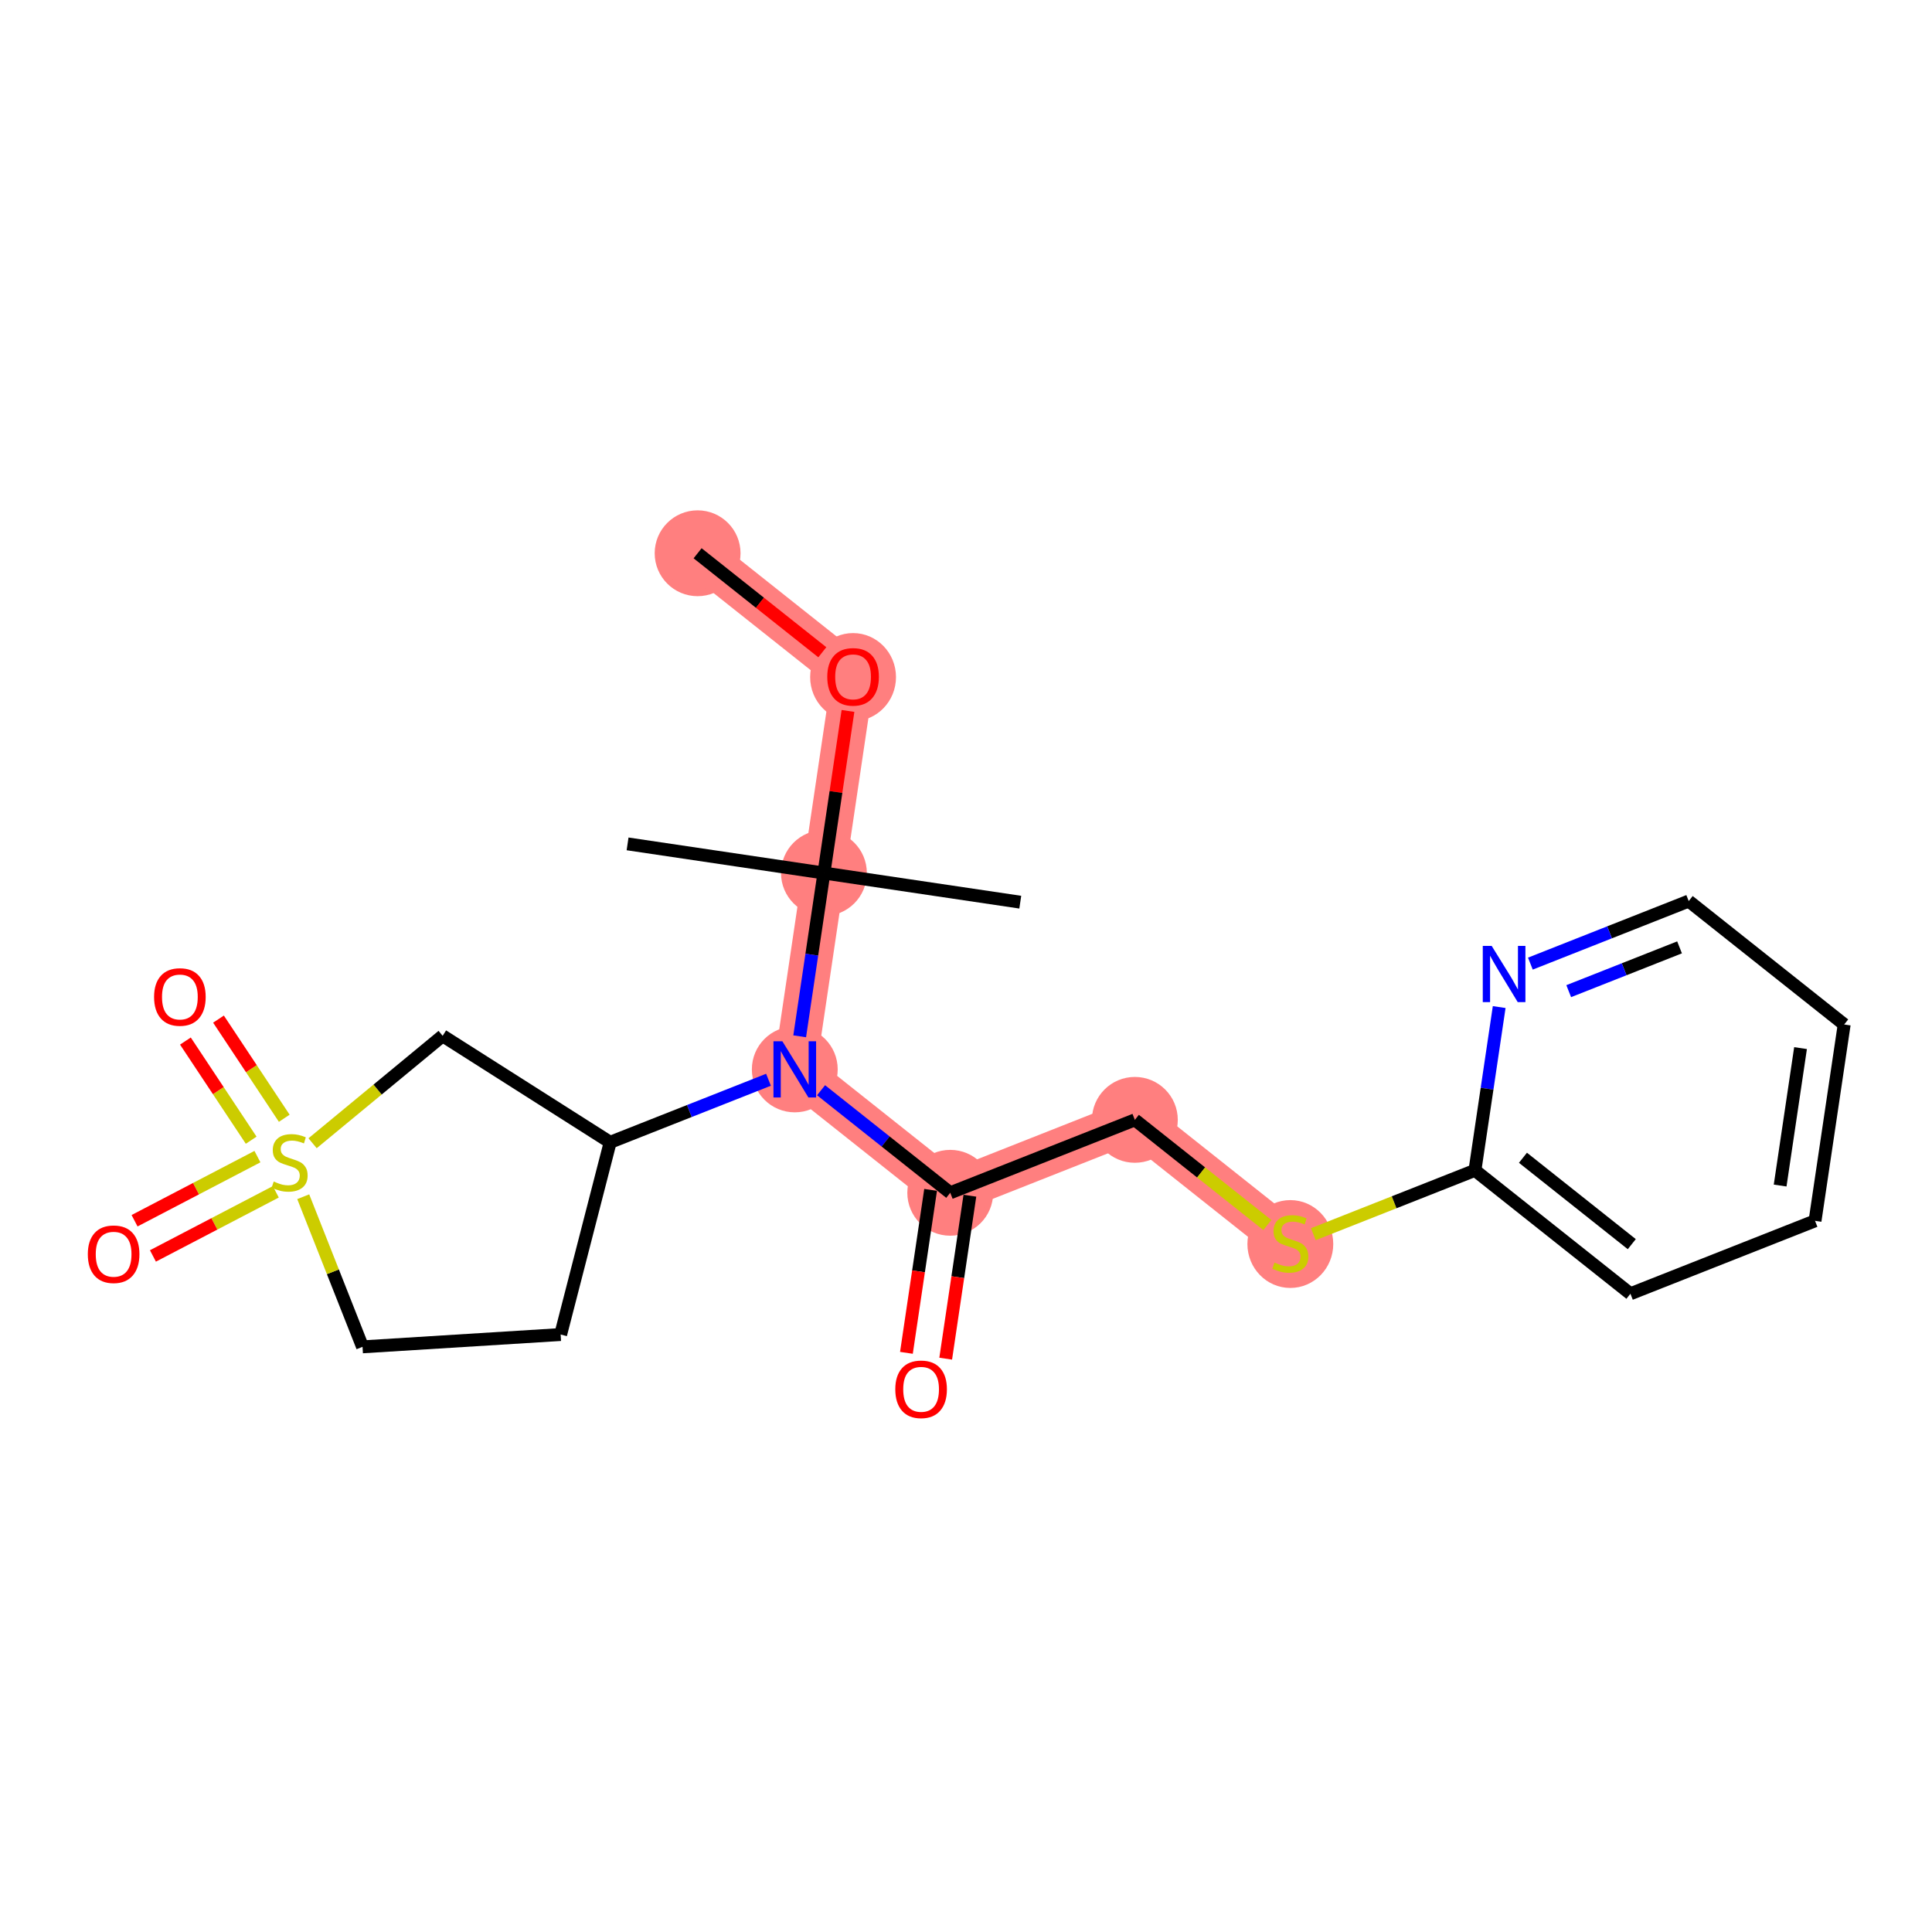 <?xml version='1.0' encoding='iso-8859-1'?>
<svg version='1.1' baseProfile='full'
              xmlns='http://www.w3.org/2000/svg'
                      xmlns:rdkit='http://www.rdkit.org/xml'
                      xmlns:xlink='http://www.w3.org/1999/xlink'
                  xml:space='preserve'
width='300px' height='300px' viewBox='0 0 300 300'>
<!-- END OF HEADER -->
<rect style='opacity:1.0;fill:#FFFFFF;stroke:none' width='300' height='300' x='0' y='0'> </rect>
<rect style='opacity:1.0;fill:#FFFFFF;stroke:none' width='300' height='300' x='0' y='0'> </rect>
<path d='M 108.324,85.91 L 132.465,105.074' style='fill:none;fill-rule:evenodd;stroke:#FF7F7F;stroke-width:6.6px;stroke-linecap:butt;stroke-linejoin:miter;stroke-opacity:1' />
<path d='M 132.465,105.074 L 127.939,135.563' style='fill:none;fill-rule:evenodd;stroke:#FF7F7F;stroke-width:6.6px;stroke-linecap:butt;stroke-linejoin:miter;stroke-opacity:1' />
<path d='M 127.939,135.563 L 123.413,166.052' style='fill:none;fill-rule:evenodd;stroke:#FF7F7F;stroke-width:6.6px;stroke-linecap:butt;stroke-linejoin:miter;stroke-opacity:1' />
<path d='M 123.413,166.052 L 147.554,185.216' style='fill:none;fill-rule:evenodd;stroke:#FF7F7F;stroke-width:6.6px;stroke-linecap:butt;stroke-linejoin:miter;stroke-opacity:1' />
<path d='M 147.554,185.216 L 176.221,173.891' style='fill:none;fill-rule:evenodd;stroke:#FF7F7F;stroke-width:6.6px;stroke-linecap:butt;stroke-linejoin:miter;stroke-opacity:1' />
<path d='M 176.221,173.891 L 200.362,193.055' style='fill:none;fill-rule:evenodd;stroke:#FF7F7F;stroke-width:6.6px;stroke-linecap:butt;stroke-linejoin:miter;stroke-opacity:1' />
<ellipse cx='108.324' cy='85.91' rx='6.165' ry='6.165'  style='fill:#FF7F7F;fill-rule:evenodd;stroke:#FF7F7F;stroke-width:1.0px;stroke-linecap:butt;stroke-linejoin:miter;stroke-opacity:1' />
<ellipse cx='132.465' cy='105.142' rx='6.165' ry='6.338'  style='fill:#FF7F7F;fill-rule:evenodd;stroke:#FF7F7F;stroke-width:1.0px;stroke-linecap:butt;stroke-linejoin:miter;stroke-opacity:1' />
<ellipse cx='127.939' cy='135.563' rx='6.165' ry='6.165'  style='fill:#FF7F7F;fill-rule:evenodd;stroke:#FF7F7F;stroke-width:1.0px;stroke-linecap:butt;stroke-linejoin:miter;stroke-opacity:1' />
<ellipse cx='123.413' cy='166.052' rx='6.165' ry='6.172'  style='fill:#FF7F7F;fill-rule:evenodd;stroke:#FF7F7F;stroke-width:1.0px;stroke-linecap:butt;stroke-linejoin:miter;stroke-opacity:1' />
<ellipse cx='147.554' cy='185.216' rx='6.165' ry='6.165'  style='fill:#FF7F7F;fill-rule:evenodd;stroke:#FF7F7F;stroke-width:1.0px;stroke-linecap:butt;stroke-linejoin:miter;stroke-opacity:1' />
<ellipse cx='176.221' cy='173.891' rx='6.165' ry='6.165'  style='fill:#FF7F7F;fill-rule:evenodd;stroke:#FF7F7F;stroke-width:1.0px;stroke-linecap:butt;stroke-linejoin:miter;stroke-opacity:1' />
<ellipse cx='200.362' cy='193.172' rx='6.165' ry='6.321'  style='fill:#FF7F7F;fill-rule:evenodd;stroke:#FF7F7F;stroke-width:1.0px;stroke-linecap:butt;stroke-linejoin:miter;stroke-opacity:1' />
<path class='bond-0 atom-0 atom-1' d='M 108.324,85.91 L 118.006,93.596' style='fill:none;fill-rule:evenodd;stroke:#000000;stroke-width:2.0px;stroke-linecap:butt;stroke-linejoin:miter;stroke-opacity:1' />
<path class='bond-0 atom-0 atom-1' d='M 118.006,93.596 L 127.688,101.282' style='fill:none;fill-rule:evenodd;stroke:#FF0000;stroke-width:2.0px;stroke-linecap:butt;stroke-linejoin:miter;stroke-opacity:1' />
<path class='bond-1 atom-1 atom-2' d='M 131.675,110.394 L 129.807,122.979' style='fill:none;fill-rule:evenodd;stroke:#FF0000;stroke-width:2.0px;stroke-linecap:butt;stroke-linejoin:miter;stroke-opacity:1' />
<path class='bond-1 atom-1 atom-2' d='M 129.807,122.979 L 127.939,135.563' style='fill:none;fill-rule:evenodd;stroke:#000000;stroke-width:2.0px;stroke-linecap:butt;stroke-linejoin:miter;stroke-opacity:1' />
<path class='bond-2 atom-2 atom-3' d='M 127.939,135.563 L 97.45,131.037' style='fill:none;fill-rule:evenodd;stroke:#000000;stroke-width:2.0px;stroke-linecap:butt;stroke-linejoin:miter;stroke-opacity:1' />
<path class='bond-3 atom-2 atom-4' d='M 127.939,135.563 L 158.428,140.089' style='fill:none;fill-rule:evenodd;stroke:#000000;stroke-width:2.0px;stroke-linecap:butt;stroke-linejoin:miter;stroke-opacity:1' />
<path class='bond-4 atom-2 atom-5' d='M 127.939,135.563 L 126.057,148.24' style='fill:none;fill-rule:evenodd;stroke:#000000;stroke-width:2.0px;stroke-linecap:butt;stroke-linejoin:miter;stroke-opacity:1' />
<path class='bond-4 atom-2 atom-5' d='M 126.057,148.24 L 124.175,160.917' style='fill:none;fill-rule:evenodd;stroke:#0000FF;stroke-width:2.0px;stroke-linecap:butt;stroke-linejoin:miter;stroke-opacity:1' />
<path class='bond-5 atom-5 atom-6' d='M 127.494,169.292 L 137.524,177.254' style='fill:none;fill-rule:evenodd;stroke:#0000FF;stroke-width:2.0px;stroke-linecap:butt;stroke-linejoin:miter;stroke-opacity:1' />
<path class='bond-5 atom-5 atom-6' d='M 137.524,177.254 L 147.554,185.216' style='fill:none;fill-rule:evenodd;stroke:#000000;stroke-width:2.0px;stroke-linecap:butt;stroke-linejoin:miter;stroke-opacity:1' />
<path class='bond-15 atom-5 atom-16' d='M 119.332,167.664 L 107.039,172.52' style='fill:none;fill-rule:evenodd;stroke:#0000FF;stroke-width:2.0px;stroke-linecap:butt;stroke-linejoin:miter;stroke-opacity:1' />
<path class='bond-15 atom-5 atom-16' d='M 107.039,172.52 L 94.746,177.377' style='fill:none;fill-rule:evenodd;stroke:#000000;stroke-width:2.0px;stroke-linecap:butt;stroke-linejoin:miter;stroke-opacity:1' />
<path class='bond-6 atom-6 atom-7' d='M 144.505,184.763 L 142.627,197.416' style='fill:none;fill-rule:evenodd;stroke:#000000;stroke-width:2.0px;stroke-linecap:butt;stroke-linejoin:miter;stroke-opacity:1' />
<path class='bond-6 atom-6 atom-7' d='M 142.627,197.416 L 140.749,210.068' style='fill:none;fill-rule:evenodd;stroke:#FF0000;stroke-width:2.0px;stroke-linecap:butt;stroke-linejoin:miter;stroke-opacity:1' />
<path class='bond-6 atom-6 atom-7' d='M 150.603,185.669 L 148.725,198.321' style='fill:none;fill-rule:evenodd;stroke:#000000;stroke-width:2.0px;stroke-linecap:butt;stroke-linejoin:miter;stroke-opacity:1' />
<path class='bond-6 atom-6 atom-7' d='M 148.725,198.321 L 146.847,210.973' style='fill:none;fill-rule:evenodd;stroke:#FF0000;stroke-width:2.0px;stroke-linecap:butt;stroke-linejoin:miter;stroke-opacity:1' />
<path class='bond-7 atom-6 atom-8' d='M 147.554,185.216 L 176.221,173.891' style='fill:none;fill-rule:evenodd;stroke:#000000;stroke-width:2.0px;stroke-linecap:butt;stroke-linejoin:miter;stroke-opacity:1' />
<path class='bond-8 atom-8 atom-9' d='M 176.221,173.891 L 186.507,182.057' style='fill:none;fill-rule:evenodd;stroke:#000000;stroke-width:2.0px;stroke-linecap:butt;stroke-linejoin:miter;stroke-opacity:1' />
<path class='bond-8 atom-8 atom-9' d='M 186.507,182.057 L 196.793,190.222' style='fill:none;fill-rule:evenodd;stroke:#CCCC00;stroke-width:2.0px;stroke-linecap:butt;stroke-linejoin:miter;stroke-opacity:1' />
<path class='bond-9 atom-9 atom-10' d='M 203.932,191.645 L 216.481,186.688' style='fill:none;fill-rule:evenodd;stroke:#CCCC00;stroke-width:2.0px;stroke-linecap:butt;stroke-linejoin:miter;stroke-opacity:1' />
<path class='bond-9 atom-9 atom-10' d='M 216.481,186.688 L 229.029,181.73' style='fill:none;fill-rule:evenodd;stroke:#000000;stroke-width:2.0px;stroke-linecap:butt;stroke-linejoin:miter;stroke-opacity:1' />
<path class='bond-10 atom-10 atom-11' d='M 229.029,181.73 L 253.171,200.894' style='fill:none;fill-rule:evenodd;stroke:#000000;stroke-width:2.0px;stroke-linecap:butt;stroke-linejoin:miter;stroke-opacity:1' />
<path class='bond-10 atom-10 atom-11' d='M 236.483,179.777 L 253.382,193.192' style='fill:none;fill-rule:evenodd;stroke:#000000;stroke-width:2.0px;stroke-linecap:butt;stroke-linejoin:miter;stroke-opacity:1' />
<path class='bond-22 atom-15 atom-10' d='M 232.793,156.377 L 230.911,169.054' style='fill:none;fill-rule:evenodd;stroke:#0000FF;stroke-width:2.0px;stroke-linecap:butt;stroke-linejoin:miter;stroke-opacity:1' />
<path class='bond-22 atom-15 atom-10' d='M 230.911,169.054 L 229.029,181.73' style='fill:none;fill-rule:evenodd;stroke:#000000;stroke-width:2.0px;stroke-linecap:butt;stroke-linejoin:miter;stroke-opacity:1' />
<path class='bond-11 atom-11 atom-12' d='M 253.171,200.894 L 281.838,189.57' style='fill:none;fill-rule:evenodd;stroke:#000000;stroke-width:2.0px;stroke-linecap:butt;stroke-linejoin:miter;stroke-opacity:1' />
<path class='bond-12 atom-12 atom-13' d='M 281.838,189.57 L 286.364,159.081' style='fill:none;fill-rule:evenodd;stroke:#000000;stroke-width:2.0px;stroke-linecap:butt;stroke-linejoin:miter;stroke-opacity:1' />
<path class='bond-12 atom-12 atom-13' d='M 276.419,184.091 L 279.587,162.749' style='fill:none;fill-rule:evenodd;stroke:#000000;stroke-width:2.0px;stroke-linecap:butt;stroke-linejoin:miter;stroke-opacity:1' />
<path class='bond-13 atom-13 atom-14' d='M 286.364,159.081 L 262.223,139.917' style='fill:none;fill-rule:evenodd;stroke:#000000;stroke-width:2.0px;stroke-linecap:butt;stroke-linejoin:miter;stroke-opacity:1' />
<path class='bond-14 atom-14 atom-15' d='M 262.223,139.917 L 249.929,144.773' style='fill:none;fill-rule:evenodd;stroke:#000000;stroke-width:2.0px;stroke-linecap:butt;stroke-linejoin:miter;stroke-opacity:1' />
<path class='bond-14 atom-14 atom-15' d='M 249.929,144.773 L 237.636,149.63' style='fill:none;fill-rule:evenodd;stroke:#0000FF;stroke-width:2.0px;stroke-linecap:butt;stroke-linejoin:miter;stroke-opacity:1' />
<path class='bond-14 atom-14 atom-15' d='M 260.8,147.107 L 252.194,150.507' style='fill:none;fill-rule:evenodd;stroke:#000000;stroke-width:2.0px;stroke-linecap:butt;stroke-linejoin:miter;stroke-opacity:1' />
<path class='bond-14 atom-14 atom-15' d='M 252.194,150.507 L 243.589,153.906' style='fill:none;fill-rule:evenodd;stroke:#0000FF;stroke-width:2.0px;stroke-linecap:butt;stroke-linejoin:miter;stroke-opacity:1' />
<path class='bond-16 atom-16 atom-17' d='M 94.746,177.377 L 87.058,207.225' style='fill:none;fill-rule:evenodd;stroke:#000000;stroke-width:2.0px;stroke-linecap:butt;stroke-linejoin:miter;stroke-opacity:1' />
<path class='bond-23 atom-22 atom-16' d='M 68.734,160.841 L 94.746,177.377' style='fill:none;fill-rule:evenodd;stroke:#000000;stroke-width:2.0px;stroke-linecap:butt;stroke-linejoin:miter;stroke-opacity:1' />
<path class='bond-17 atom-17 atom-18' d='M 87.058,207.225 L 56.294,209.137' style='fill:none;fill-rule:evenodd;stroke:#000000;stroke-width:2.0px;stroke-linecap:butt;stroke-linejoin:miter;stroke-opacity:1' />
<path class='bond-18 atom-18 atom-19' d='M 56.294,209.137 L 51.69,197.482' style='fill:none;fill-rule:evenodd;stroke:#000000;stroke-width:2.0px;stroke-linecap:butt;stroke-linejoin:miter;stroke-opacity:1' />
<path class='bond-18 atom-18 atom-19' d='M 51.69,197.482 L 47.086,185.827' style='fill:none;fill-rule:evenodd;stroke:#CCCC00;stroke-width:2.0px;stroke-linecap:butt;stroke-linejoin:miter;stroke-opacity:1' />
<path class='bond-19 atom-19 atom-20' d='M 39.974,179.6 L 30.434,184.578' style='fill:none;fill-rule:evenodd;stroke:#CCCC00;stroke-width:2.0px;stroke-linecap:butt;stroke-linejoin:miter;stroke-opacity:1' />
<path class='bond-19 atom-19 atom-20' d='M 30.434,184.578 L 20.894,189.556' style='fill:none;fill-rule:evenodd;stroke:#FF0000;stroke-width:2.0px;stroke-linecap:butt;stroke-linejoin:miter;stroke-opacity:1' />
<path class='bond-19 atom-19 atom-20' d='M 42.826,185.065 L 33.286,190.044' style='fill:none;fill-rule:evenodd;stroke:#CCCC00;stroke-width:2.0px;stroke-linecap:butt;stroke-linejoin:miter;stroke-opacity:1' />
<path class='bond-19 atom-19 atom-20' d='M 33.286,190.044 L 23.746,195.022' style='fill:none;fill-rule:evenodd;stroke:#FF0000;stroke-width:2.0px;stroke-linecap:butt;stroke-linejoin:miter;stroke-opacity:1' />
<path class='bond-20 atom-19 atom-21' d='M 44.14,173.644 L 39.034,165.945' style='fill:none;fill-rule:evenodd;stroke:#CCCC00;stroke-width:2.0px;stroke-linecap:butt;stroke-linejoin:miter;stroke-opacity:1' />
<path class='bond-20 atom-19 atom-21' d='M 39.034,165.945 L 33.928,158.247' style='fill:none;fill-rule:evenodd;stroke:#FF0000;stroke-width:2.0px;stroke-linecap:butt;stroke-linejoin:miter;stroke-opacity:1' />
<path class='bond-20 atom-19 atom-21' d='M 39.003,177.051 L 33.897,169.353' style='fill:none;fill-rule:evenodd;stroke:#CCCC00;stroke-width:2.0px;stroke-linecap:butt;stroke-linejoin:miter;stroke-opacity:1' />
<path class='bond-20 atom-19 atom-21' d='M 33.897,169.353 L 28.79,161.654' style='fill:none;fill-rule:evenodd;stroke:#FF0000;stroke-width:2.0px;stroke-linecap:butt;stroke-linejoin:miter;stroke-opacity:1' />
<path class='bond-21 atom-19 atom-22' d='M 48.539,177.522 L 58.636,169.182' style='fill:none;fill-rule:evenodd;stroke:#CCCC00;stroke-width:2.0px;stroke-linecap:butt;stroke-linejoin:miter;stroke-opacity:1' />
<path class='bond-21 atom-19 atom-22' d='M 58.636,169.182 L 68.734,160.841' style='fill:none;fill-rule:evenodd;stroke:#000000;stroke-width:2.0px;stroke-linecap:butt;stroke-linejoin:miter;stroke-opacity:1' />
<path  class='atom-1' d='M 128.458 105.099
Q 128.458 103.003, 129.494 101.832
Q 130.529 100.661, 132.465 100.661
Q 134.401 100.661, 135.436 101.832
Q 136.472 103.003, 136.472 105.099
Q 136.472 107.22, 135.424 108.428
Q 134.376 109.624, 132.465 109.624
Q 130.542 109.624, 129.494 108.428
Q 128.458 107.232, 128.458 105.099
M 132.465 108.637
Q 133.797 108.637, 134.512 107.75
Q 135.239 106.85, 135.239 105.099
Q 135.239 103.385, 134.512 102.522
Q 133.797 101.647, 132.465 101.647
Q 131.134 101.647, 130.406 102.51
Q 129.691 103.373, 129.691 105.099
Q 129.691 106.862, 130.406 107.75
Q 131.134 108.637, 132.465 108.637
' fill='#FF0000'/>
<path  class='atom-5' d='M 121.484 161.687
L 124.344 166.311
Q 124.628 166.767, 125.084 167.593
Q 125.54 168.419, 125.565 168.468
L 125.565 161.687
L 126.724 161.687
L 126.724 170.416
L 125.528 170.416
L 122.458 165.362
Q 122.1 164.77, 121.718 164.092
Q 121.348 163.414, 121.237 163.204
L 121.237 170.416
L 120.103 170.416
L 120.103 161.687
L 121.484 161.687
' fill='#0000FF'/>
<path  class='atom-7' d='M 139.021 215.729
Q 139.021 213.633, 140.057 212.462
Q 141.093 211.291, 143.028 211.291
Q 144.964 211.291, 146 212.462
Q 147.035 213.633, 147.035 215.729
Q 147.035 217.85, 145.987 219.058
Q 144.939 220.254, 143.028 220.254
Q 141.105 220.254, 140.057 219.058
Q 139.021 217.862, 139.021 215.729
M 143.028 219.268
Q 144.36 219.268, 145.075 218.38
Q 145.802 217.48, 145.802 215.729
Q 145.802 214.016, 145.075 213.153
Q 144.36 212.277, 143.028 212.277
Q 141.697 212.277, 140.969 213.14
Q 140.254 214.003, 140.254 215.729
Q 140.254 217.493, 140.969 218.38
Q 141.697 219.268, 143.028 219.268
' fill='#FF0000'/>
<path  class='atom-9' d='M 197.897 196.051
Q 197.995 196.088, 198.402 196.261
Q 198.809 196.433, 199.253 196.544
Q 199.709 196.643, 200.153 196.643
Q 200.979 196.643, 201.46 196.248
Q 201.941 195.842, 201.941 195.139
Q 201.941 194.658, 201.694 194.362
Q 201.46 194.066, 201.09 193.906
Q 200.72 193.746, 200.103 193.561
Q 199.327 193.326, 198.858 193.105
Q 198.402 192.883, 198.069 192.414
Q 197.749 191.946, 197.749 191.157
Q 197.749 190.059, 198.488 189.381
Q 199.24 188.703, 200.72 188.703
Q 201.731 188.703, 202.878 189.184
L 202.594 190.133
Q 201.546 189.702, 200.757 189.702
Q 199.906 189.702, 199.438 190.059
Q 198.969 190.404, 198.982 191.009
Q 198.982 191.477, 199.216 191.761
Q 199.462 192.044, 199.808 192.205
Q 200.165 192.365, 200.757 192.55
Q 201.546 192.796, 202.015 193.043
Q 202.483 193.289, 202.816 193.795
Q 203.161 194.288, 203.161 195.139
Q 203.161 196.347, 202.347 197.001
Q 201.546 197.642, 200.202 197.642
Q 199.425 197.642, 198.834 197.469
Q 198.254 197.309, 197.564 197.025
L 197.897 196.051
' fill='#CCCC00'/>
<path  class='atom-15' d='M 231.626 146.877
L 234.486 151.501
Q 234.77 151.957, 235.226 152.783
Q 235.682 153.609, 235.707 153.658
L 235.707 146.877
L 236.866 146.877
L 236.866 155.606
L 235.67 155.606
L 232.6 150.551
Q 232.242 149.959, 231.86 149.281
Q 231.49 148.603, 231.379 148.394
L 231.379 155.606
L 230.245 155.606
L 230.245 146.877
L 231.626 146.877
' fill='#0000FF'/>
<path  class='atom-19' d='M 42.504 183.466
Q 42.602 183.503, 43.009 183.676
Q 43.416 183.848, 43.86 183.959
Q 44.316 184.058, 44.76 184.058
Q 45.586 184.058, 46.067 183.663
Q 46.548 183.257, 46.548 182.554
Q 46.548 182.073, 46.301 181.777
Q 46.067 181.481, 45.697 181.321
Q 45.327 181.161, 44.711 180.976
Q 43.934 180.741, 43.465 180.52
Q 43.009 180.298, 42.676 179.829
Q 42.356 179.361, 42.356 178.572
Q 42.356 177.474, 43.096 176.796
Q 43.848 176.118, 45.327 176.118
Q 46.338 176.118, 47.485 176.599
L 47.201 177.548
Q 46.153 177.117, 45.364 177.117
Q 44.513 177.117, 44.045 177.474
Q 43.576 177.819, 43.589 178.424
Q 43.589 178.892, 43.823 179.176
Q 44.07 179.459, 44.415 179.62
Q 44.772 179.78, 45.364 179.965
Q 46.153 180.211, 46.622 180.458
Q 47.09 180.704, 47.423 181.21
Q 47.768 181.703, 47.768 182.554
Q 47.768 183.762, 46.955 184.416
Q 46.153 185.057, 44.809 185.057
Q 44.033 185.057, 43.441 184.884
Q 42.861 184.724, 42.171 184.44
L 42.504 183.466
' fill='#CCCC00'/>
<path  class='atom-20' d='M 13.636 194.754
Q 13.636 192.658, 14.672 191.487
Q 15.708 190.316, 17.643 190.316
Q 19.579 190.316, 20.615 191.487
Q 21.65 192.658, 21.65 194.754
Q 21.65 196.875, 20.602 198.083
Q 19.554 199.279, 17.643 199.279
Q 15.72 199.279, 14.672 198.083
Q 13.636 196.887, 13.636 194.754
M 17.643 198.293
Q 18.975 198.293, 19.69 197.405
Q 20.417 196.505, 20.417 194.754
Q 20.417 193.04, 19.69 192.177
Q 18.975 191.302, 17.643 191.302
Q 16.312 191.302, 15.584 192.165
Q 14.869 193.028, 14.869 194.754
Q 14.869 196.517, 15.584 197.405
Q 16.312 198.293, 17.643 198.293
' fill='#FF0000'/>
<path  class='atom-21' d='M 23.925 154.809
Q 23.925 152.713, 24.961 151.542
Q 25.996 150.37, 27.932 150.37
Q 29.868 150.37, 30.903 151.542
Q 31.939 152.713, 31.939 154.809
Q 31.939 156.929, 30.891 158.138
Q 29.843 159.334, 27.932 159.334
Q 26.009 159.334, 24.961 158.138
Q 23.925 156.942, 23.925 154.809
M 27.932 158.347
Q 29.264 158.347, 29.979 157.46
Q 30.706 156.56, 30.706 154.809
Q 30.706 153.095, 29.979 152.232
Q 29.264 151.357, 27.932 151.357
Q 26.601 151.357, 25.873 152.22
Q 25.158 153.083, 25.158 154.809
Q 25.158 156.572, 25.873 157.46
Q 26.601 158.347, 27.932 158.347
' fill='#FF0000'/>
</svg>
